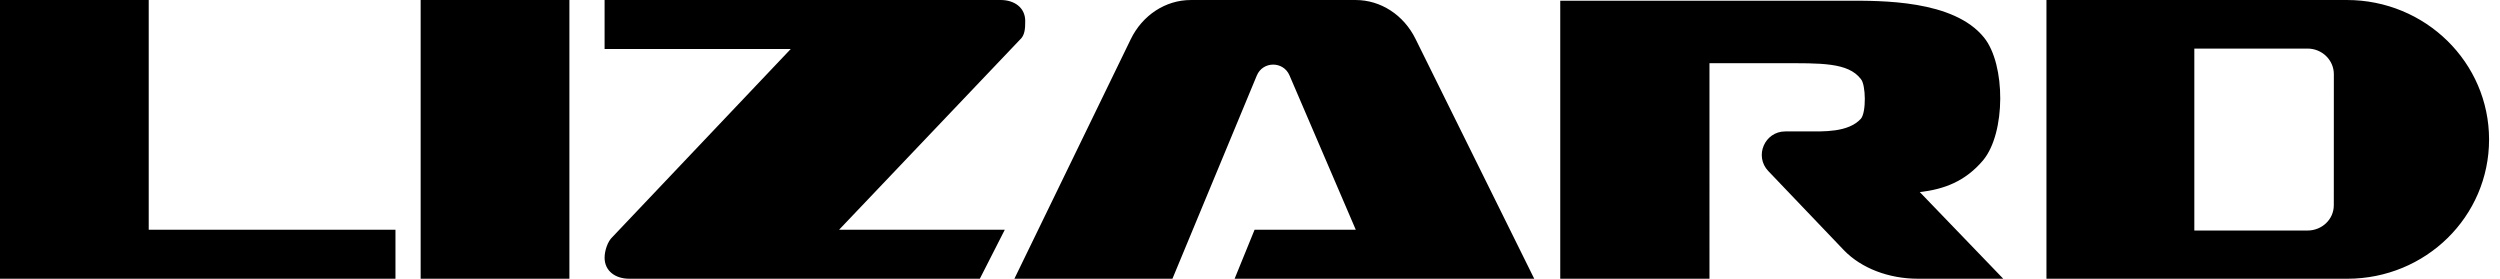 <svg xmlns="http://www.w3.org/2000/svg" width="287" height="32"><path d="M117.066 4.579c.6-.51.63-1.325.63-2.169 0-1.539-1.252-2.41-2.822-2.41H69.407v5.624H90.78L70.319 27.195c-.561.511-.911 1.582-.911 2.39 0 1.539 1.253 2.412 2.818 2.412h40.26l2.865-5.624H96.328zM17.073 0H-.002v31.997h45.401v-5.624H17.073zm31.218 31.997h17.076V.002H48.291zM269.42.001h-34.487V32h34.527c9.02 0 16.285-7.138 16.285-15.983S278.441.001 269.419.001zm-1.5 23.564c0 1.626-1.363 2.9-3.019 2.9l-12.992-.001V5.577h13.003c1.658 0 3.014 1.315 3.014 2.941l-.005 15.047zm-40.261-5.163c2.608-3.133 2.608-11 .104-14.096C224.269-.028 215.922.081 212.062.081h-32.946v31.917h17.131V7.257h8.203c4.539 0 7.72-.109 9.181 1.821.574.656.626 3.824 0 4.553-1.46 1.602-4.329 1.456-6.259 1.456h-2.422c-2.369 0-3.584 2.839-1.947 4.552l8.703 9.111c1.984 2.042 5.126 3.248 8.466 3.248h9.802l-9.581-9.947c2.748-.317 5.197-1.199 7.266-3.648zm-72.03-18.4h-18.928c-2.892 0-5.546 1.734-6.892 4.505L116.451 32h18.144l9.685-23.327c.69-1.664 3.042-1.678 3.753-.023l7.61 17.723h-11.617l-2.291 5.623 34.396.003-13.634-27.543c-1.354-2.743-3.994-4.455-6.868-4.455z"/></svg>